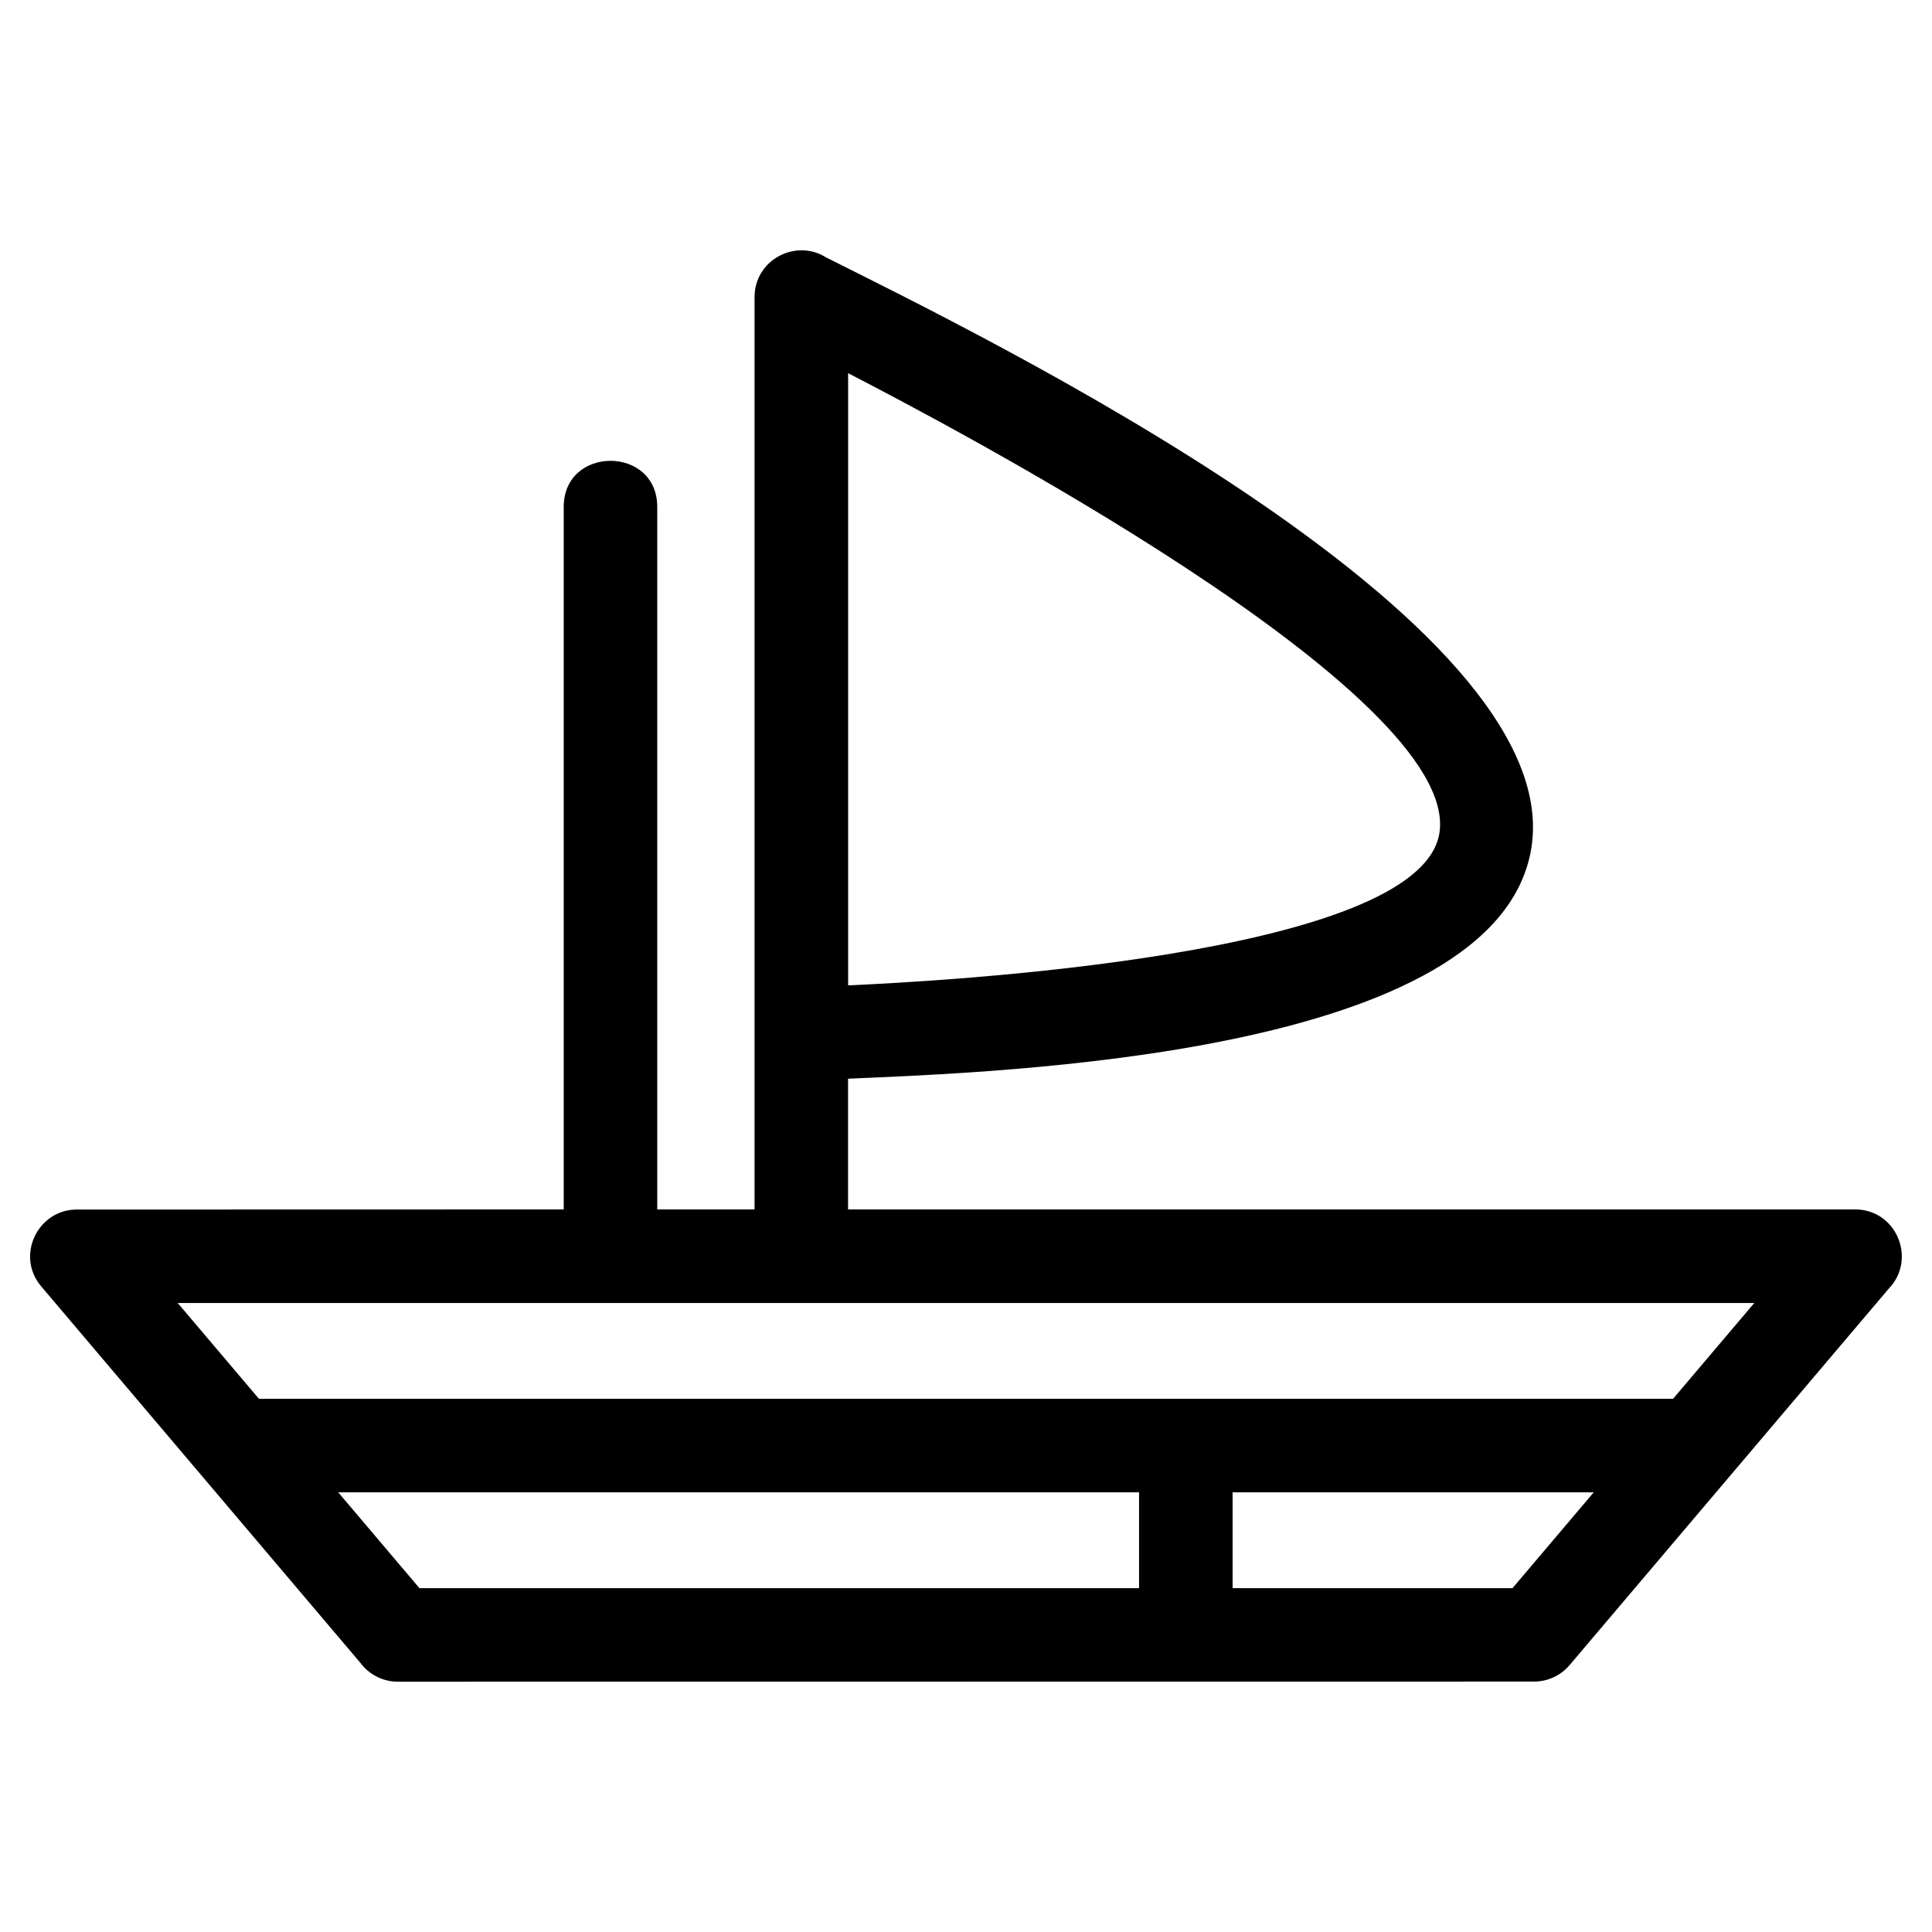 <?xml version="1.0" encoding="UTF-8"?>
<!-- Uploaded to: ICON Repo, www.svgrepo.com, Generator: ICON Repo Mixer Tools -->
<svg fill="#000000" width="800px" height="800px" version="1.1" viewBox="144 144 512 512" xmlns="http://www.w3.org/2000/svg">
 <path d="m293.39 464.51v-186.16c0-16.305 24.789-16.305 24.789 0v186.16h25.785v-241.78c0-9.832 10.859-15.602 18.98-10.504 40.523 20.391 196.27 95.738 186.91 156.3-8.57 55.445-141.58 59.582-181.11 61.344v34.637h266.87c11.027 0 16.41 13.25 8.914 21.012l-84.559 99.738c-2.445 2.887-5.934 4.375-9.445 4.379l-301.08 0.031c-4.09 0-7.707-1.98-9.969-5.027-28.188-33.246-56.375-66.492-84.562-99.742-6.859-8.105-0.898-20.363 9.438-20.355l129.03-0.031zm177.26 74.973v25.391h74.18l21.527-25.391zm-24.789 25.391v-25.391h-212.23l21.523 25.391zm-233.24-50.18h374.76l21.523-25.387h-417.81zm156.14-271.79v162.23c22.672-1.023 151.64-7.629 156.7-40.387 5.738-37.145-131.67-108.91-156.7-121.85z"/>
</svg>